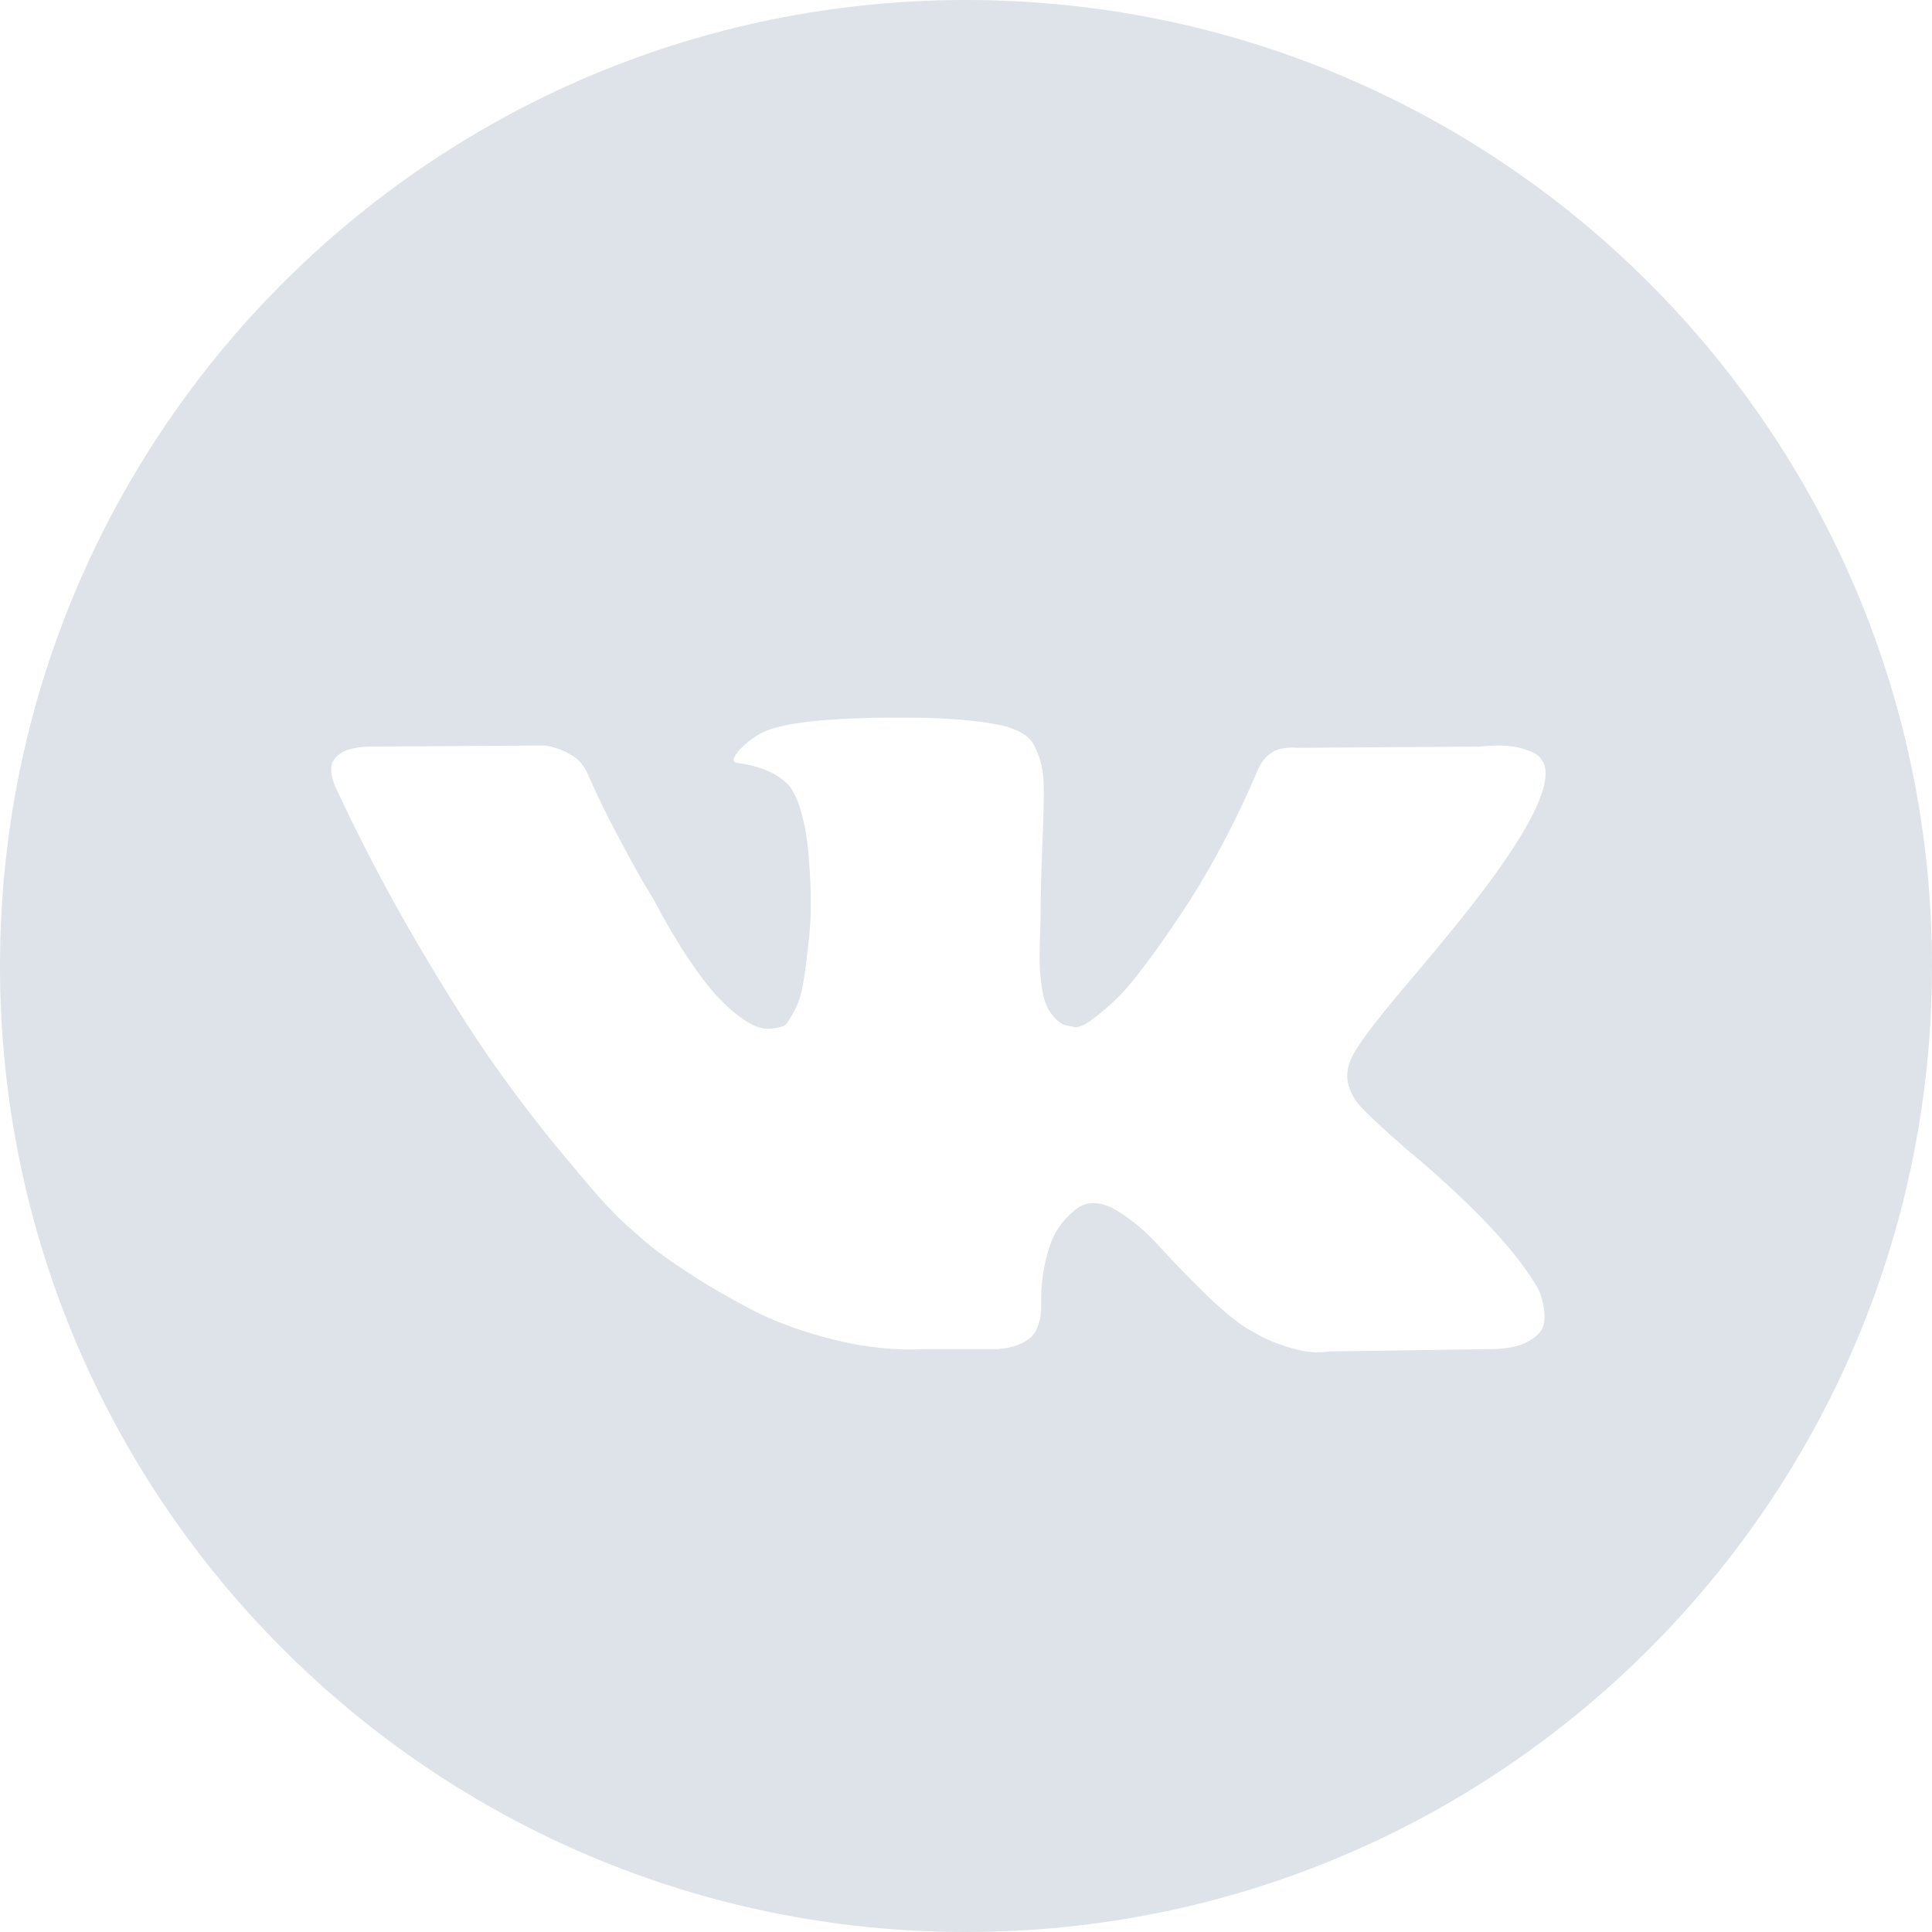 <?xml version="1.0" encoding="UTF-8"?> <svg xmlns="http://www.w3.org/2000/svg" width="70" height="70" viewBox="0 0 70 70" fill="none"> <path fill-rule="evenodd" clip-rule="evenodd" d="M35 70C54.33 70 70 54.33 70 35C70 15.67 54.33 0 35 0C15.67 0 0 15.67 0 35C0 54.33 15.67 70 35 70ZM51.128 41.786C50.15 40.932 49.532 40.359 49.273 40.065C48.799 39.506 48.692 38.939 48.953 38.366C49.135 37.931 49.822 37.015 51.013 35.615C51.639 34.874 52.136 34.279 52.502 33.83C55.144 30.612 56.289 28.556 55.938 27.66L55.8 27.45C55.709 27.324 55.472 27.208 55.09 27.103C54.708 26.999 54.22 26.982 53.624 27.051L47.027 27.094C46.874 27.08 46.721 27.084 46.568 27.104C46.416 27.125 46.317 27.147 46.27 27.167C46.224 27.188 46.186 27.205 46.156 27.219L46.064 27.282C45.988 27.324 45.904 27.398 45.812 27.503C45.721 27.608 45.645 27.73 45.584 27.871C44.866 29.564 44.049 31.139 43.132 32.594C42.567 33.462 42.048 34.215 41.575 34.85C41.102 35.487 40.705 35.956 40.384 36.256C40.063 36.557 39.773 36.798 39.514 36.98C39.356 37.091 39.221 37.163 39.109 37.196C39.036 37.217 38.972 37.222 38.919 37.211C38.781 37.183 38.651 37.155 38.529 37.127C38.315 37.001 38.143 36.83 38.013 36.612C37.883 36.397 37.796 36.123 37.749 35.794C37.704 35.466 37.677 35.182 37.67 34.944C37.661 34.706 37.666 34.371 37.681 33.937C37.697 33.503 37.704 33.21 37.704 33.055C37.704 32.524 37.716 31.946 37.739 31.323C37.762 30.701 37.78 30.207 37.796 29.844C37.811 29.48 37.819 29.095 37.819 28.689C37.819 28.284 37.792 27.965 37.738 27.734C37.685 27.503 37.604 27.279 37.498 27.062C37.391 26.846 37.234 26.678 37.028 26.559C36.822 26.44 36.566 26.346 36.261 26.276C35.451 26.108 34.42 26.018 33.168 26.003C30.327 25.976 28.502 26.144 27.693 26.507C27.372 26.662 27.082 26.871 26.822 27.137C26.547 27.445 26.509 27.613 26.708 27.64C27.625 27.767 28.273 28.068 28.655 28.543L28.793 28.795C28.899 28.977 29.006 29.299 29.113 29.76C29.22 30.222 29.289 30.733 29.32 31.293C29.396 32.314 29.396 33.188 29.32 33.916C29.243 34.644 29.171 35.211 29.102 35.616C29.033 36.022 28.93 36.351 28.793 36.602C28.709 36.757 28.642 36.874 28.592 36.955C28.56 37.006 28.536 37.043 28.518 37.065C28.494 37.093 28.473 37.115 28.454 37.133C28.435 37.15 28.418 37.163 28.403 37.17C28.311 37.202 28.218 37.227 28.124 37.244C28.013 37.264 27.9 37.274 27.785 37.274C27.645 37.274 27.486 37.233 27.307 37.149C27.212 37.105 27.111 37.048 27.005 36.98C26.699 36.785 26.383 36.515 26.054 36.172C25.726 35.83 25.356 35.35 24.943 34.734C24.531 34.119 24.103 33.391 23.66 32.551L23.294 31.942C23.065 31.551 22.752 30.98 22.355 30.232C21.958 29.483 21.606 28.76 21.301 28.059C21.178 27.765 20.996 27.542 20.751 27.387L20.637 27.324C20.56 27.268 20.438 27.209 20.27 27.146C20.102 27.083 19.926 27.038 19.743 27.009L13.466 27.051C12.825 27.051 12.39 27.184 12.161 27.451L12.069 27.576C12.023 27.647 12 27.759 12 27.913C12 28.066 12.046 28.255 12.138 28.479C13.054 30.452 14.051 32.355 15.127 34.188C16.205 36.02 17.14 37.497 17.934 38.617C18.728 39.737 19.537 40.793 20.362 41.786C21.187 42.78 21.733 43.416 22 43.696C22.267 43.976 22.477 44.187 22.63 44.326L23.202 44.83C23.569 45.166 24.107 45.568 24.817 46.037C25.527 46.506 26.313 46.968 27.177 47.422C28.039 47.877 29.044 48.247 30.189 48.534C31.334 48.822 32.448 48.937 33.533 48.88H36.167C36.702 48.839 37.106 48.685 37.381 48.419L37.473 48.314C37.534 48.23 37.592 48.101 37.645 47.926C37.698 47.751 37.725 47.558 37.725 47.349C37.709 46.747 37.76 46.204 37.874 45.722C37.989 45.239 38.118 44.875 38.264 44.63C38.409 44.386 38.573 44.179 38.757 44.011C38.94 43.842 39.069 43.742 39.146 43.706C39.222 43.672 39.284 43.648 39.33 43.633C39.696 43.521 40.127 43.629 40.624 43.958C40.926 44.159 41.216 44.387 41.495 44.643C41.675 44.809 41.851 44.986 42.022 45.176C42.457 45.659 42.98 46.201 43.591 46.803C44.202 47.404 44.736 47.852 45.195 48.145L45.653 48.398C45.873 48.519 46.141 48.633 46.457 48.739C46.579 48.781 46.708 48.821 46.844 48.86C47.333 49 47.761 49.035 48.127 48.965L53.991 48.88C54.572 48.88 55.022 48.793 55.343 48.618C55.664 48.444 55.855 48.25 55.916 48.041C55.976 47.831 55.98 47.594 55.927 47.327C55.873 47.062 55.82 46.876 55.767 46.771C55.713 46.666 55.664 46.578 55.618 46.509C54.854 45.249 53.395 43.703 51.242 41.87L51.196 41.828L51.173 41.807L51.151 41.786H51.128Z" fill="#DDE3E8"></path> </svg> 